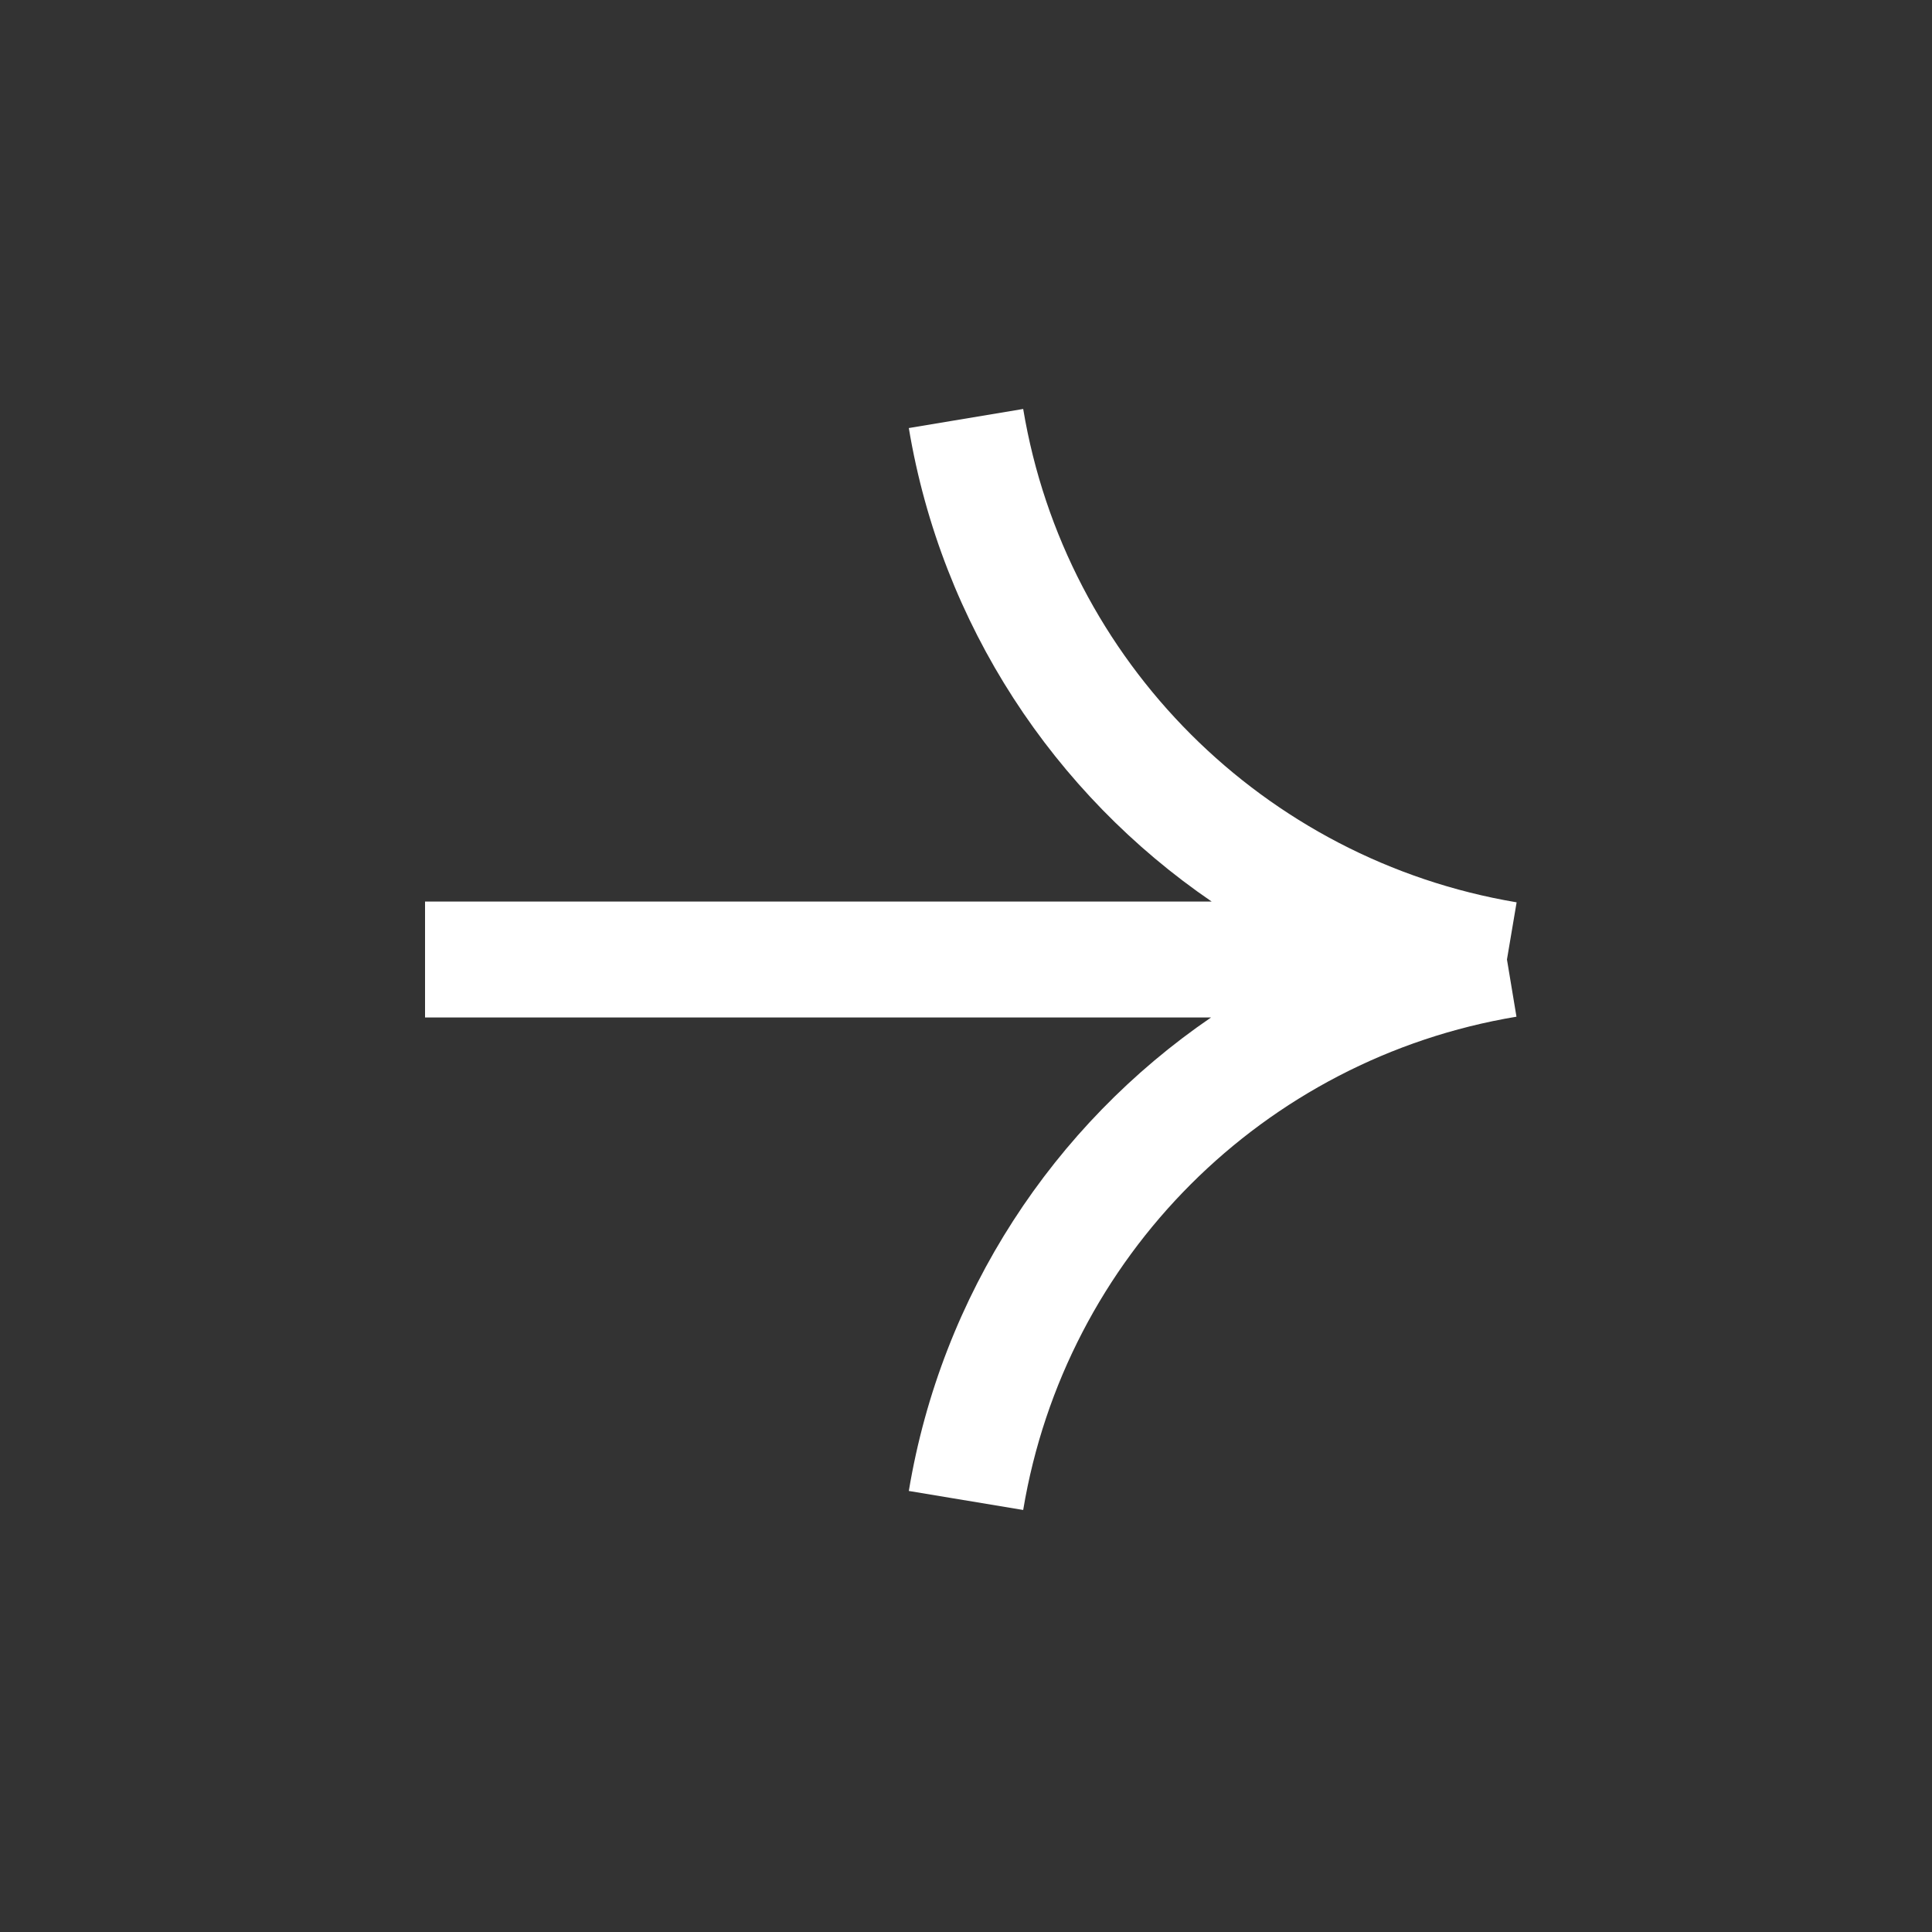 <svg width="25" height="25" viewBox="0 0 25 25" fill="none" xmlns="http://www.w3.org/2000/svg">
<rect x="0" y="0" width="25" height="25" fill="#333333" stroke="none"/>
<path fill-rule="evenodd" clip-rule="evenodd" d="M19.5 12.416L19.623 13.156C16.35 13.701 13.785 16.266 13.24 19.539L11.76 19.293C12.184 16.747 13.633 14.56 15.671 13.166L5.5 13.166L5.5 11.666L15.679 11.666C13.638 10.271 12.185 8.084 11.76 5.539L13.24 5.292C13.785 8.56 16.355 11.126 19.625 11.676L19.5 12.416Z" fill="white"/>
</svg>
